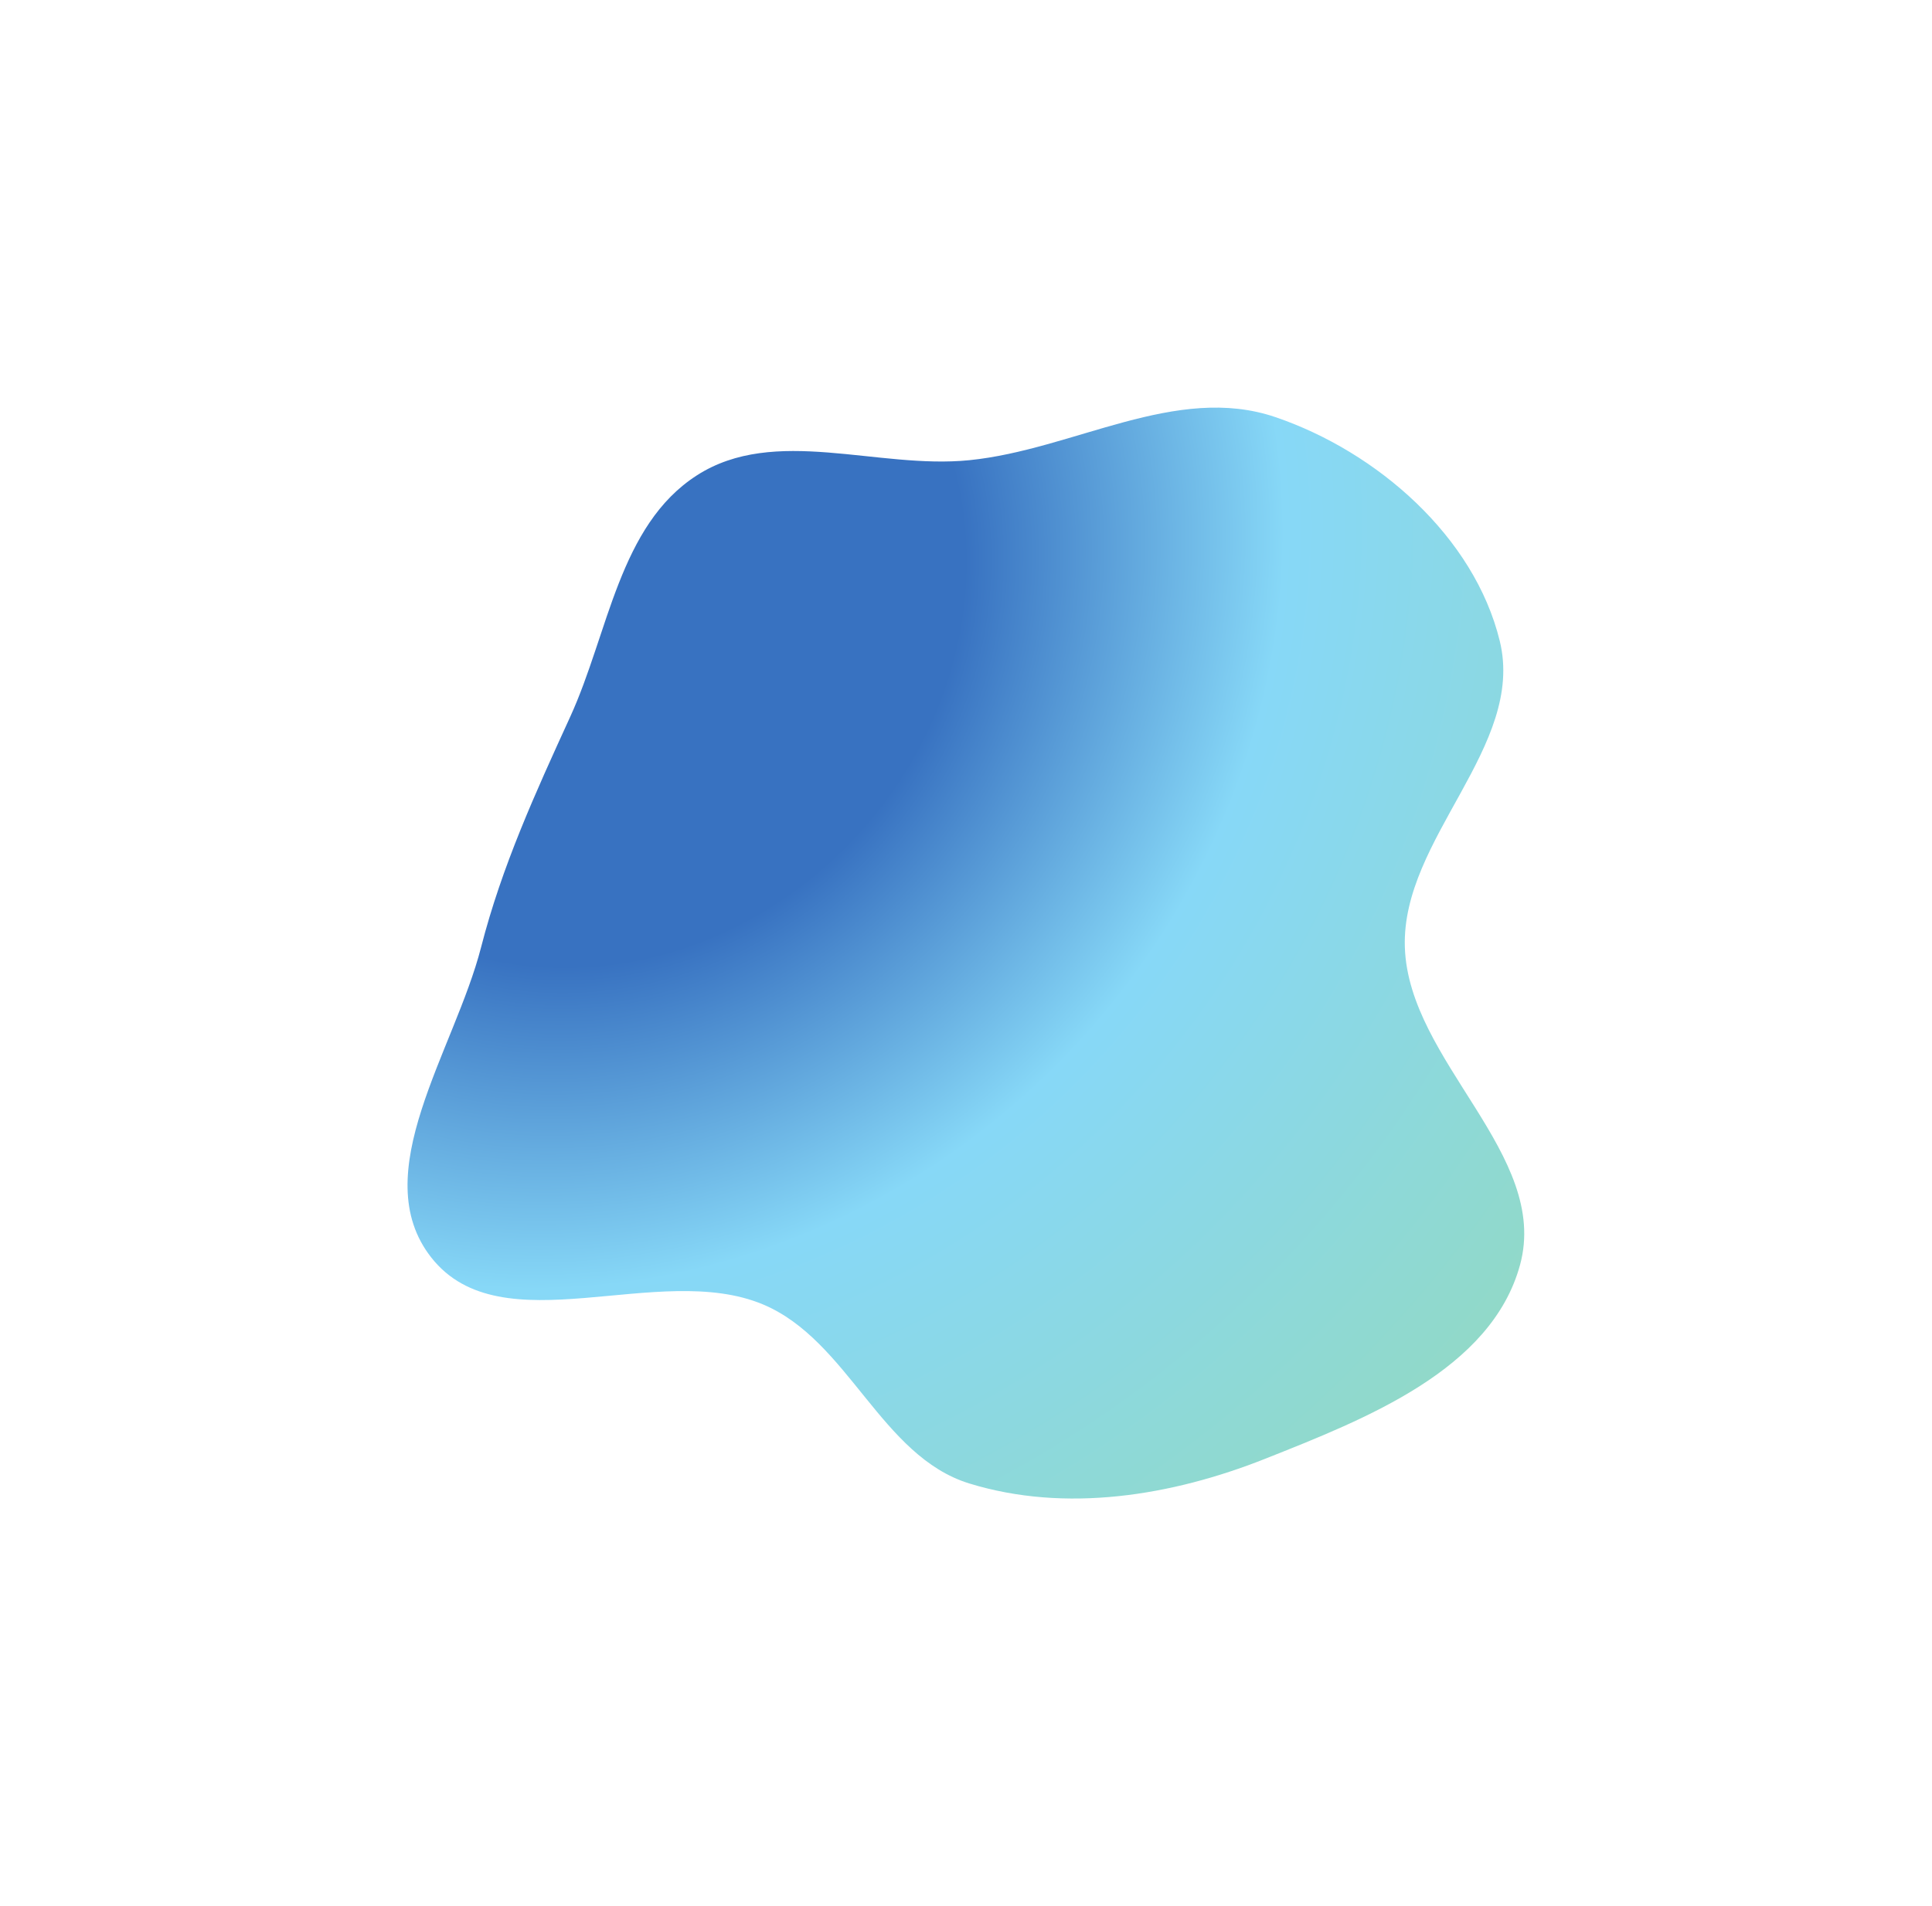 <?xml version="1.0" encoding="UTF-8"?>
<svg xmlns="http://www.w3.org/2000/svg" width="1672" height="1650" viewBox="0 0 1672 1650" fill="none">
  <g filter="url(#filter0_f_84_603)">
    <path fill-rule="evenodd" clip-rule="evenodd" d="M838.899 398.367C759.213 406.388 670.454 368.175 603.09 411.493C535.776 454.779 526.748 547.708 493.472 620.492C463.323 686.436 434.378 749.69 416.359 819.925C393.419 909.338 316.17 1016.24 373.344 1088.71C434.22 1165.88 569.718 1091.14 660.342 1129.19C734.27 1160.23 762.269 1260.59 838.899 1284.18C922.073 1309.78 1013.75 1294.99 1094.64 1262.89C1182.06 1228.19 1290.64 1185.78 1315.45 1095.06C1341.63 999.343 1219 919.108 1215.79 819.925C1212.74 725.883 1320.25 646.308 1297.94 554.899C1275.88 464.529 1191.85 391.115 1103.81 361.092C1017.94 331.813 929.161 389.282 838.899 398.367Z" fill="url(#paint0_radial_84_603)"></path>
  </g>
  <defs>
    <filter id="filter0_f_84_603" x="0.347" y="0.508" width="1671.11" height="1649.04" filterUnits="userSpaceOnUse" color-interpolation-filters="sRGB">
      <feFlood flood-opacity="0" result="BackgroundImageFix"></feFlood>
      <feBlend mode="normal" in="SourceGraphic" in2="BackgroundImageFix" result="shape"></feBlend>
      <feGaussianBlur stdDeviation="176.173" result="effect1_foregroundBlur_84_603"></feGaussianBlur>
    </filter>
    <radialGradient id="paint0_radial_84_603" cx="0" cy="0" r="1" gradientUnits="userSpaceOnUse" gradientTransform="translate(514.971 518.042) rotate(48.834) scale(1085.79 1179.97)">
      <stop offset="0.28" stop-color="#3872C1"></stop>
      <stop offset="0.524" stop-color="#87D8F7"></stop>
      <stop offset="1" stop-color="#93D9BF"></stop>
    </radialGradient>
  </defs>
</svg>
